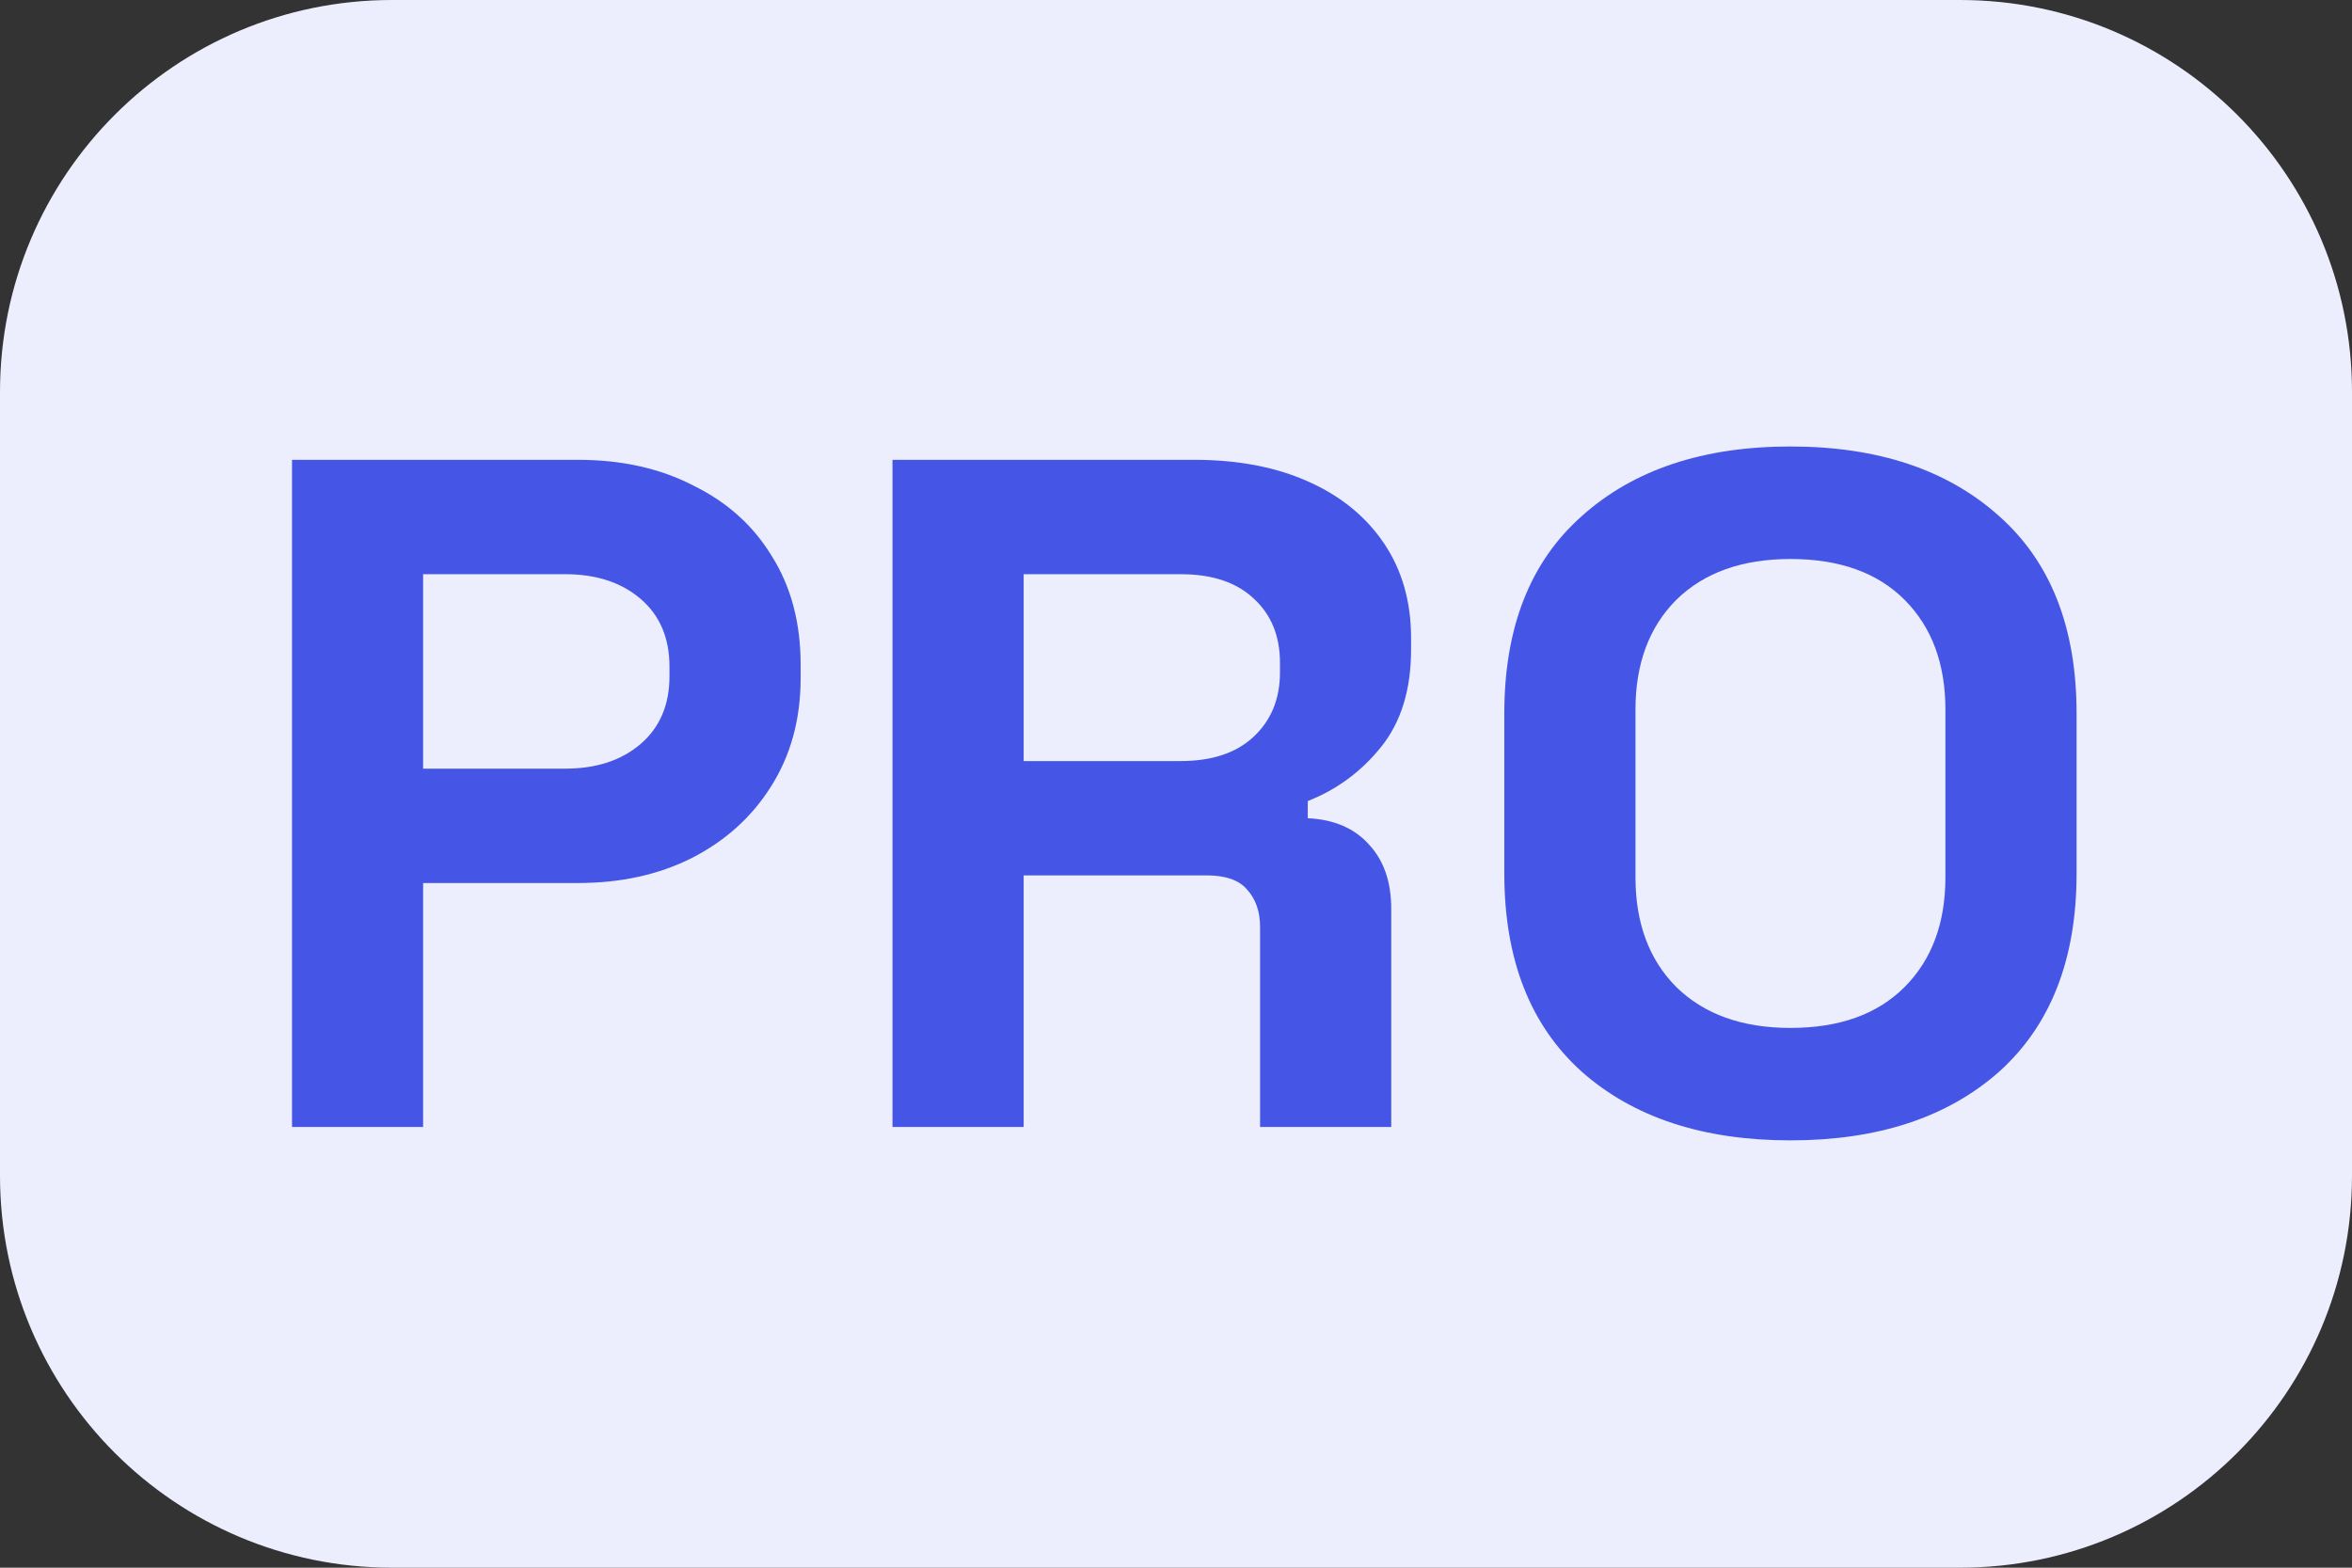 <?xml version="1.0" encoding="UTF-8"?>
<svg width="39px" height="26px" viewBox="0 0 39 26" version="1.1" xmlns="http://www.w3.org/2000/svg" xmlns:xlink="http://www.w3.org/1999/xlink" xmlns:sketch="http://www.bohemiancoding.com/sketch/ns">
    <rect x="0" y="0" width="39" height="26" fill="#333333" stroke="none"/>
    <!-- Generator: Sketch 3.4 (15588) - http://www.bohemiancoding.com/sketch -->
    <title>Shape + Group</title>
    <desc>Created with Sketch.</desc>
    <defs></defs>
    <g id="Page-1" stroke="none" stroke-width="1" fill="none" fill-rule="evenodd" sketch:type="MSPage">
        <g id="Shape-+-Group" sketch:type="MSLayerGroup">
            <path d="M0,6.5 C0,2.91 2.91,0 6.5,0 L32.5,0 C36.09,0 39,2.91 39,6.5 L39,19.5 C39,23.09 36.09,26 32.5,26 L6.5,26 C2.91,26 2.41436447e-15,23.09 2.41436447e-15,19.5 L0,6.5 Z" id="Shape" fill="#EDEEFD" sketch:type="MSShapeGroup"></path>
            <g id="Group" transform="translate(4, 7)" fill="#4556E7" sketch:type="MSShapeGroup">
                <path d="M0.842,11.691 L0.842,0.626 L5.586,0.626 C6.311,0.626 6.948,0.769 7.497,1.053 C8.057,1.327 8.491,1.717 8.798,2.223 C9.117,2.729 9.276,3.329 9.276,4.025 L9.276,4.246 C9.276,4.931 9.111,5.532 8.782,6.048 C8.463,6.554 8.024,6.949 7.464,7.234 C6.915,7.508 6.289,7.645 5.586,7.645 L3.016,7.645 L3.016,11.691 L0.842,11.691 Z M3.016,5.748 L5.372,5.748 C5.888,5.748 6.305,5.611 6.624,5.337 C6.942,5.063 7.101,4.689 7.101,4.215 L7.101,4.057 C7.101,3.582 6.942,3.208 6.624,2.934 C6.305,2.66 5.888,2.523 5.372,2.523 L3.016,2.523 L3.016,5.748 Z" id="Shape"></path>
                <path d="M10.799,11.691 L10.799,0.626 L15.807,0.626 C16.532,0.626 17.163,0.748 17.701,0.99 C18.24,1.232 18.657,1.575 18.953,2.017 C19.25,2.46 19.398,2.982 19.398,3.582 L19.398,3.772 C19.398,4.436 19.233,4.973 18.904,5.384 C18.575,5.795 18.168,6.096 17.685,6.285 L17.685,6.57 C18.124,6.591 18.465,6.739 18.706,7.013 C18.948,7.276 19.069,7.629 19.069,8.072 L19.069,11.691 L16.894,11.691 L16.894,8.372 C16.894,8.119 16.823,7.913 16.68,7.755 C16.548,7.597 16.323,7.518 16.005,7.518 L12.974,7.518 L12.974,11.691 L10.799,11.691 Z M12.974,5.622 L15.576,5.622 C16.093,5.622 16.493,5.49 16.779,5.226 C17.076,4.952 17.224,4.594 17.224,4.151 L17.224,3.993 C17.224,3.551 17.081,3.198 16.796,2.934 C16.51,2.66 16.104,2.523 15.576,2.523 L12.974,2.523 L12.974,5.622 Z" id="Shape"></path>
                <path d="M25.688,11.913 C24.239,11.913 23.086,11.533 22.229,10.775 C21.372,10.005 20.944,8.909 20.944,7.487 L20.944,4.831 C20.944,3.409 21.372,2.318 22.229,1.559 C23.086,0.79 24.239,0.405 25.688,0.405 C27.138,0.405 28.291,0.79 29.148,1.559 C30.004,2.318 30.433,3.409 30.433,4.831 L30.433,7.487 C30.433,8.909 30.004,10.005 29.148,10.775 C28.291,11.533 27.138,11.913 25.688,11.913 L25.688,11.913 Z M25.688,10.048 C26.501,10.048 27.132,9.821 27.583,9.368 C28.033,8.915 28.258,8.309 28.258,7.55 L28.258,4.768 C28.258,4.009 28.033,3.403 27.583,2.95 C27.132,2.497 26.501,2.271 25.688,2.271 C24.887,2.271 24.255,2.497 23.794,2.95 C23.344,3.403 23.119,4.009 23.119,4.768 L23.119,7.55 C23.119,8.309 23.344,8.915 23.794,9.368 C24.255,9.821 24.887,10.048 25.688,10.048 L25.688,10.048 Z" id="Shape"></path>
            </g>
        </g>
    </g>
</svg>